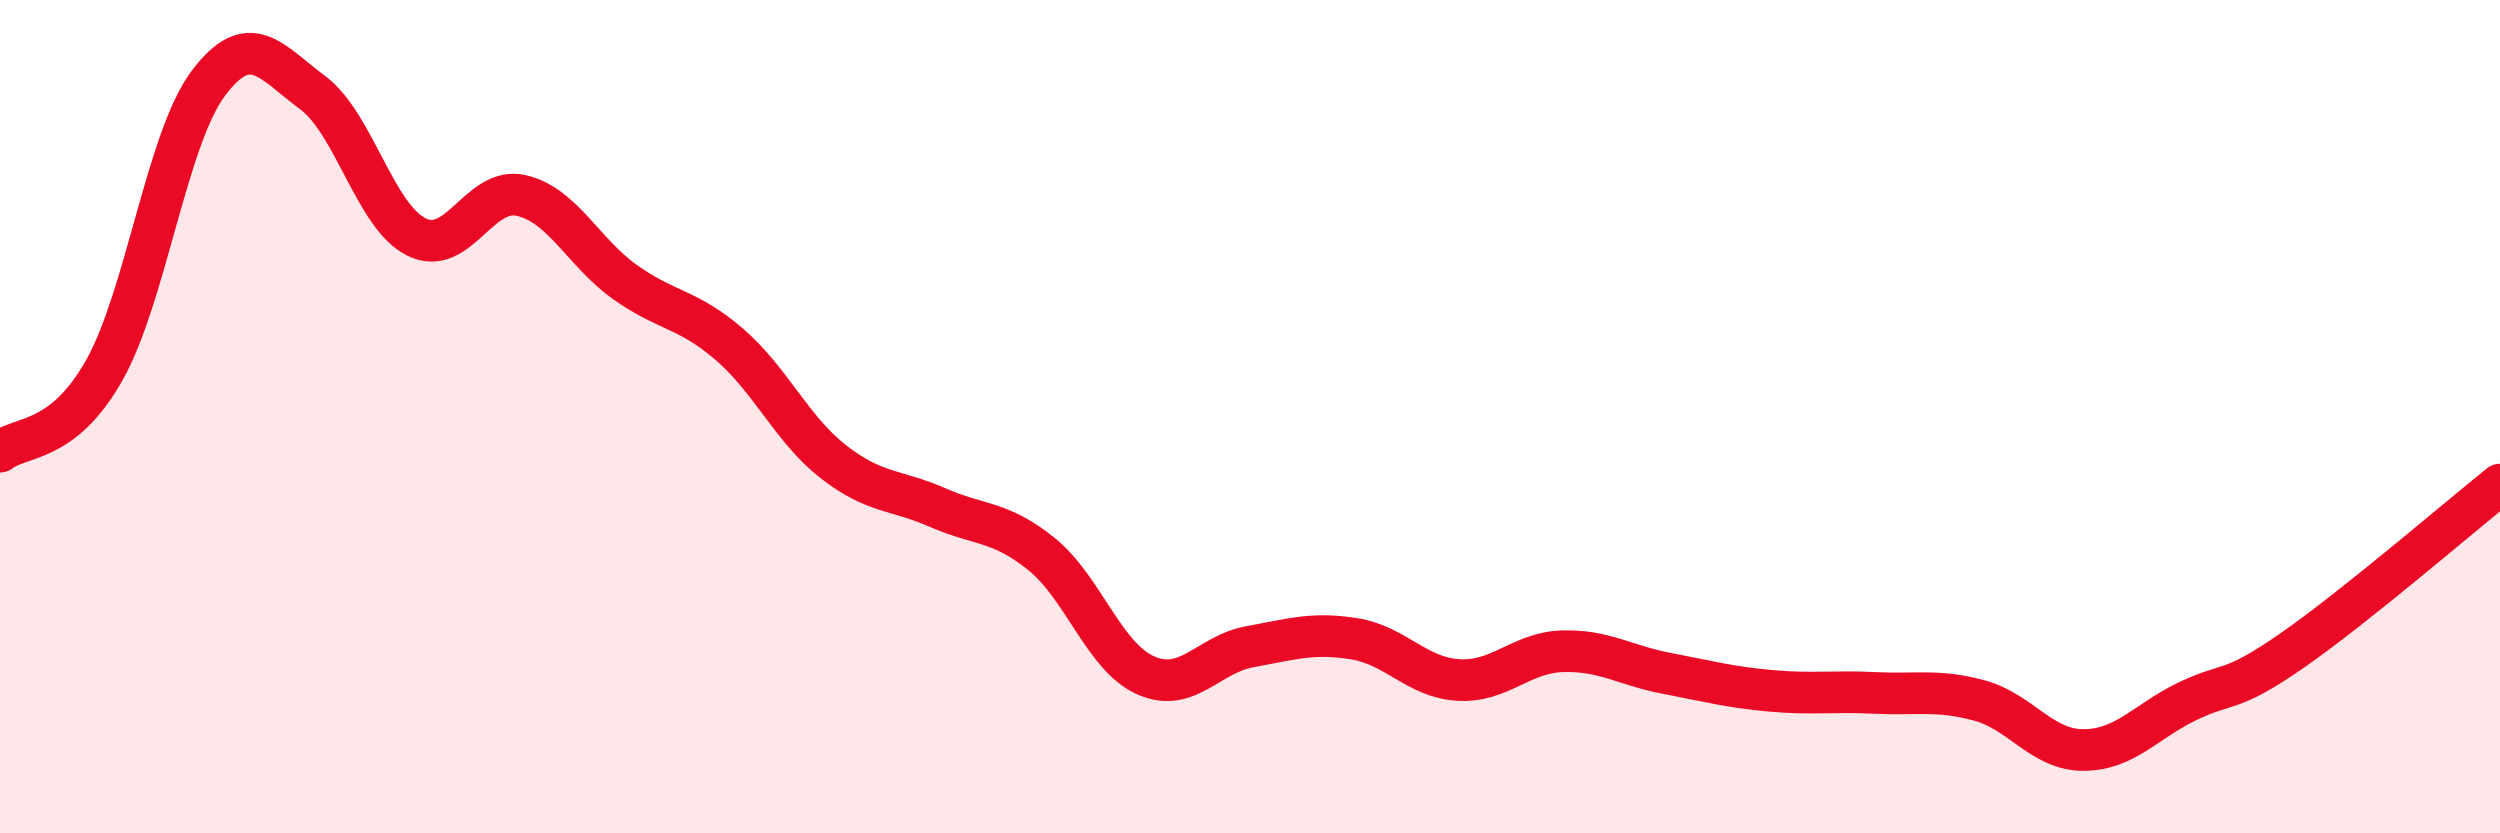 
    <svg width="60" height="20" viewBox="0 0 60 20" xmlns="http://www.w3.org/2000/svg">
      <path
        d="M 0,10.84 C 0.5,10.45 1.5,10.66 2.5,8.89 C 3.5,7.12 4,3.33 5,2 C 6,0.67 6.5,1.48 7.5,2.22 C 8.5,2.96 9,5.2 10,5.69 C 11,6.18 11.5,4.47 12.5,4.69 C 13.5,4.91 14,6.06 15,6.77 C 16,7.48 16.5,7.4 17.5,8.26 C 18.5,9.12 19,10.3 20,11.08 C 21,11.86 21.5,11.74 22.5,12.18 C 23.5,12.62 24,12.49 25,13.3 C 26,14.11 26.5,15.77 27.5,16.21 C 28.5,16.65 29,15.7 30,15.52 C 31,15.34 31.5,15.17 32.5,15.33 C 33.5,15.49 34,16.26 35,16.32 C 36,16.38 36.5,15.66 37.5,15.63 C 38.5,15.6 39,15.97 40,16.16 C 41,16.35 41.5,16.49 42.5,16.58 C 43.5,16.67 44,16.58 45,16.63 C 46,16.68 46.5,16.54 47.5,16.81 C 48.5,17.08 49,18 50,18 C 51,18 51.5,17.31 52.5,16.83 C 53.5,16.35 53.5,16.66 55,15.62 C 56.5,14.58 59,12.43 60,11.63L60 20L0 20Z"
        fill="#EB0A25"
        opacity="0.1"
        stroke-linecap="round"
        stroke-linejoin="round"
      />
      <path
        d="M 0,10.84 C 0.5,10.45 1.5,10.66 2.5,8.89 C 3.5,7.12 4,3.33 5,2 C 6,0.67 6.5,1.48 7.5,2.22 C 8.5,2.96 9,5.2 10,5.69 C 11,6.18 11.5,4.47 12.5,4.69 C 13.5,4.91 14,6.06 15,6.77 C 16,7.48 16.5,7.4 17.5,8.26 C 18.5,9.12 19,10.3 20,11.08 C 21,11.86 21.5,11.74 22.5,12.18 C 23.5,12.62 24,12.49 25,13.3 C 26,14.11 26.5,15.77 27.5,16.21 C 28.5,16.65 29,15.7 30,15.52 C 31,15.34 31.5,15.17 32.5,15.33 C 33.5,15.49 34,16.26 35,16.32 C 36,16.38 36.5,15.66 37.5,15.63 C 38.5,15.6 39,15.97 40,16.16 C 41,16.35 41.5,16.49 42.5,16.58 C 43.5,16.67 44,16.58 45,16.63 C 46,16.68 46.5,16.54 47.5,16.81 C 48.5,17.08 49,18 50,18 C 51,18 51.5,17.31 52.5,16.83 C 53.5,16.35 53.5,16.66 55,15.62 C 56.5,14.58 59,12.43 60,11.63"
        stroke="#EB0A25"
        stroke-width="1"
        fill="none"
        stroke-linecap="round"
        stroke-linejoin="round"
      />
    </svg>
  